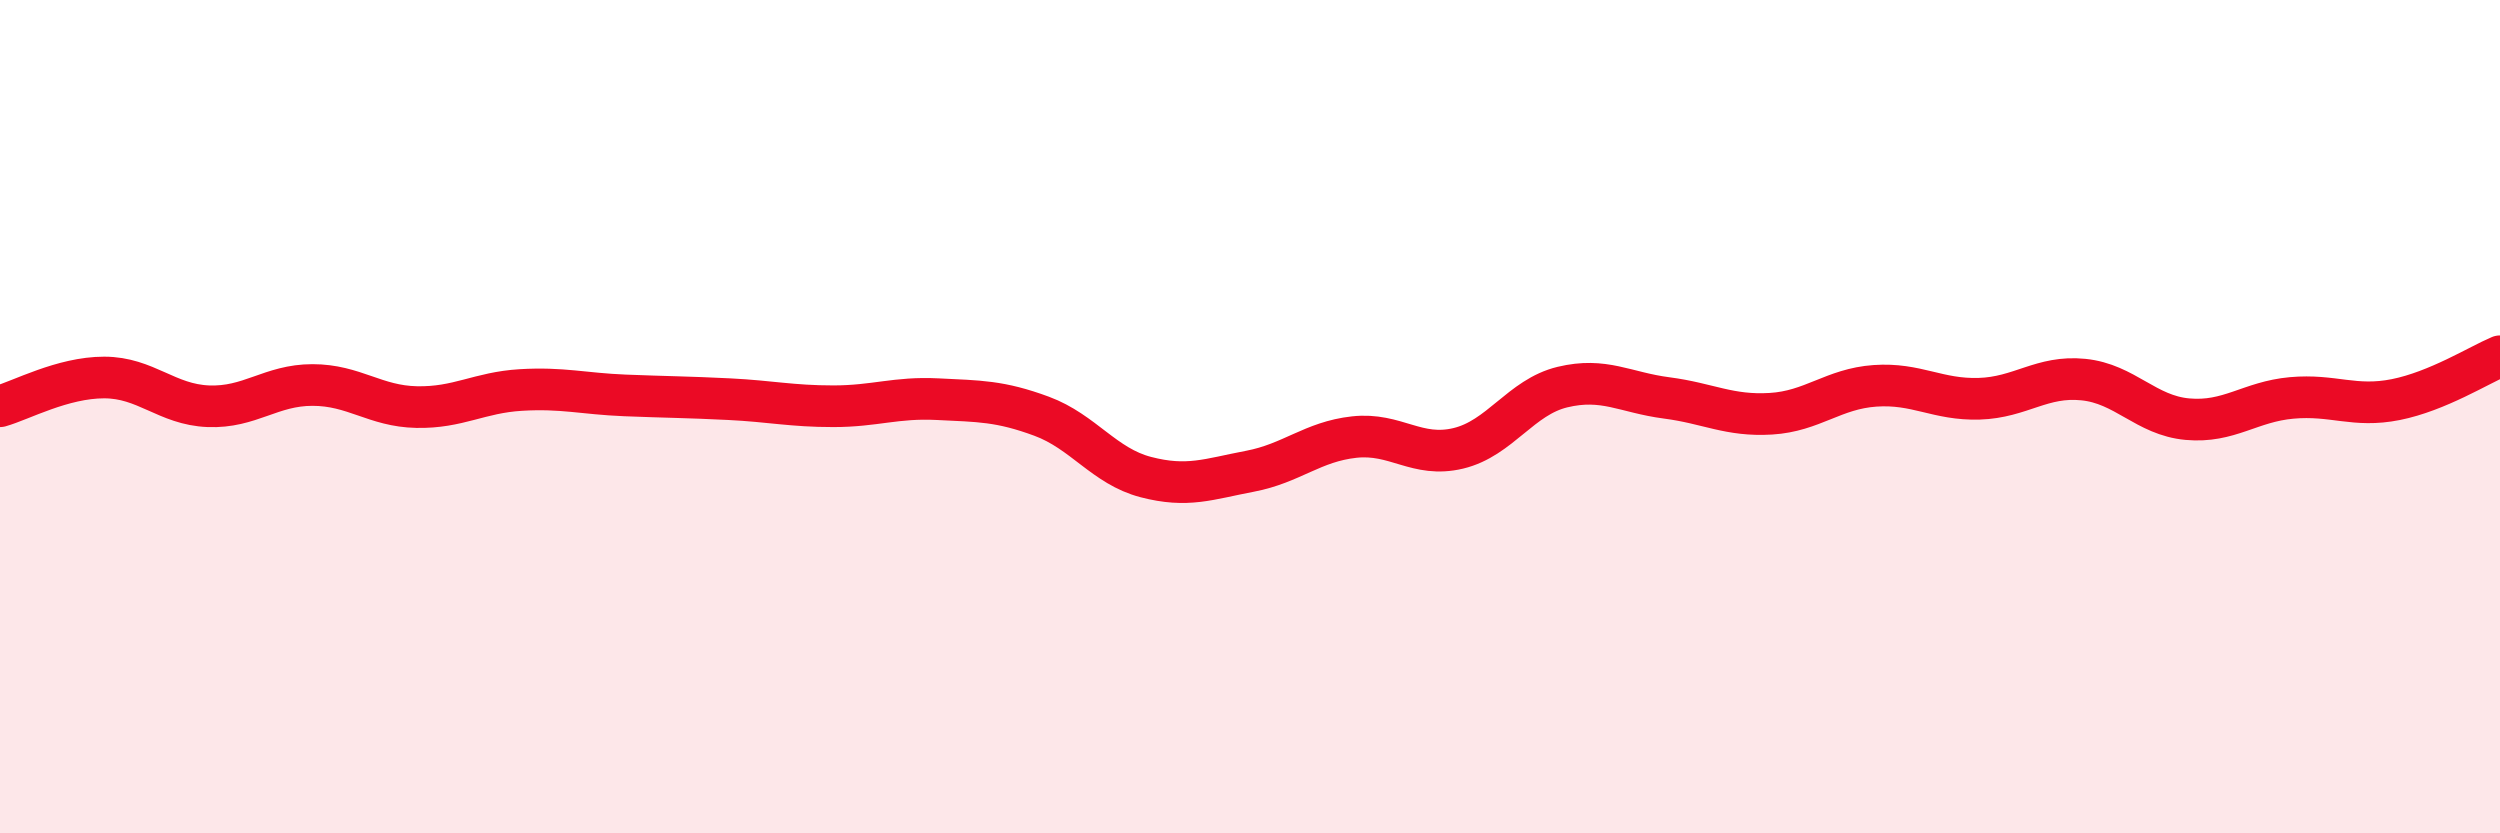 
    <svg width="60" height="20" viewBox="0 0 60 20" xmlns="http://www.w3.org/2000/svg">
      <path
        d="M 0,9.75 C 0.5,9.61 1.5,9.06 2.5,9.06 C 3.5,9.06 4,9.71 5,9.75 C 6,9.79 6.5,9.24 7.5,9.24 C 8.5,9.24 9,9.75 10,9.77 C 11,9.79 11.5,9.42 12.5,9.36 C 13.5,9.3 14,9.45 15,9.49 C 16,9.53 16.5,9.53 17.5,9.58 C 18.5,9.63 19,9.75 20,9.75 C 21,9.75 21.5,9.53 22.5,9.58 C 23.5,9.63 24,9.62 25,9.99 C 26,10.36 26.5,11.19 27.5,11.45 C 28.5,11.71 29,11.5 30,11.31 C 31,11.12 31.5,10.6 32.5,10.49 C 33.5,10.38 34,11 35,10.76 C 36,10.52 36.5,9.53 37.5,9.29 C 38.5,9.05 39,9.42 40,9.55 C 41,9.68 41.5,9.99 42.5,9.93 C 43.5,9.87 44,9.33 45,9.26 C 46,9.19 46.5,9.6 47.5,9.57 C 48.5,9.54 49,9.01 50,9.11 C 51,9.21 51.5,9.97 52.5,10.06 C 53.5,10.15 54,9.64 55,9.55 C 56,9.46 56.5,9.79 57.5,9.59 C 58.5,9.39 59.5,8.76 60,8.55L60 20L0 20Z"
        fill="#EB0A25"
        opacity="0.1"
        stroke-linecap="round"
        stroke-linejoin="round"
      />
      <path
        d="M 0,9.75 C 0.5,9.61 1.5,9.06 2.5,9.06 C 3.5,9.06 4,9.71 5,9.75 C 6,9.79 6.5,9.24 7.5,9.24 C 8.5,9.24 9,9.75 10,9.77 C 11,9.79 11.5,9.42 12.5,9.36 C 13.5,9.3 14,9.45 15,9.49 C 16,9.53 16.5,9.53 17.5,9.58 C 18.5,9.63 19,9.75 20,9.75 C 21,9.75 21.5,9.53 22.5,9.58 C 23.5,9.63 24,9.62 25,9.99 C 26,10.36 26.5,11.19 27.5,11.45 C 28.5,11.71 29,11.5 30,11.31 C 31,11.12 31.5,10.6 32.5,10.49 C 33.5,10.38 34,11 35,10.76 C 36,10.52 36.5,9.53 37.5,9.29 C 38.5,9.05 39,9.42 40,9.55 C 41,9.68 41.5,9.99 42.5,9.93 C 43.5,9.87 44,9.33 45,9.26 C 46,9.19 46.5,9.6 47.5,9.57 C 48.5,9.54 49,9.01 50,9.11 C 51,9.21 51.5,9.97 52.5,10.06 C 53.5,10.15 54,9.64 55,9.55 C 56,9.46 56.5,9.79 57.5,9.59 C 58.5,9.39 59.5,8.76 60,8.55"
        stroke="#EB0A25"
        stroke-width="1"
        fill="none"
        stroke-linecap="round"
        stroke-linejoin="round"
      />
    </svg>
  